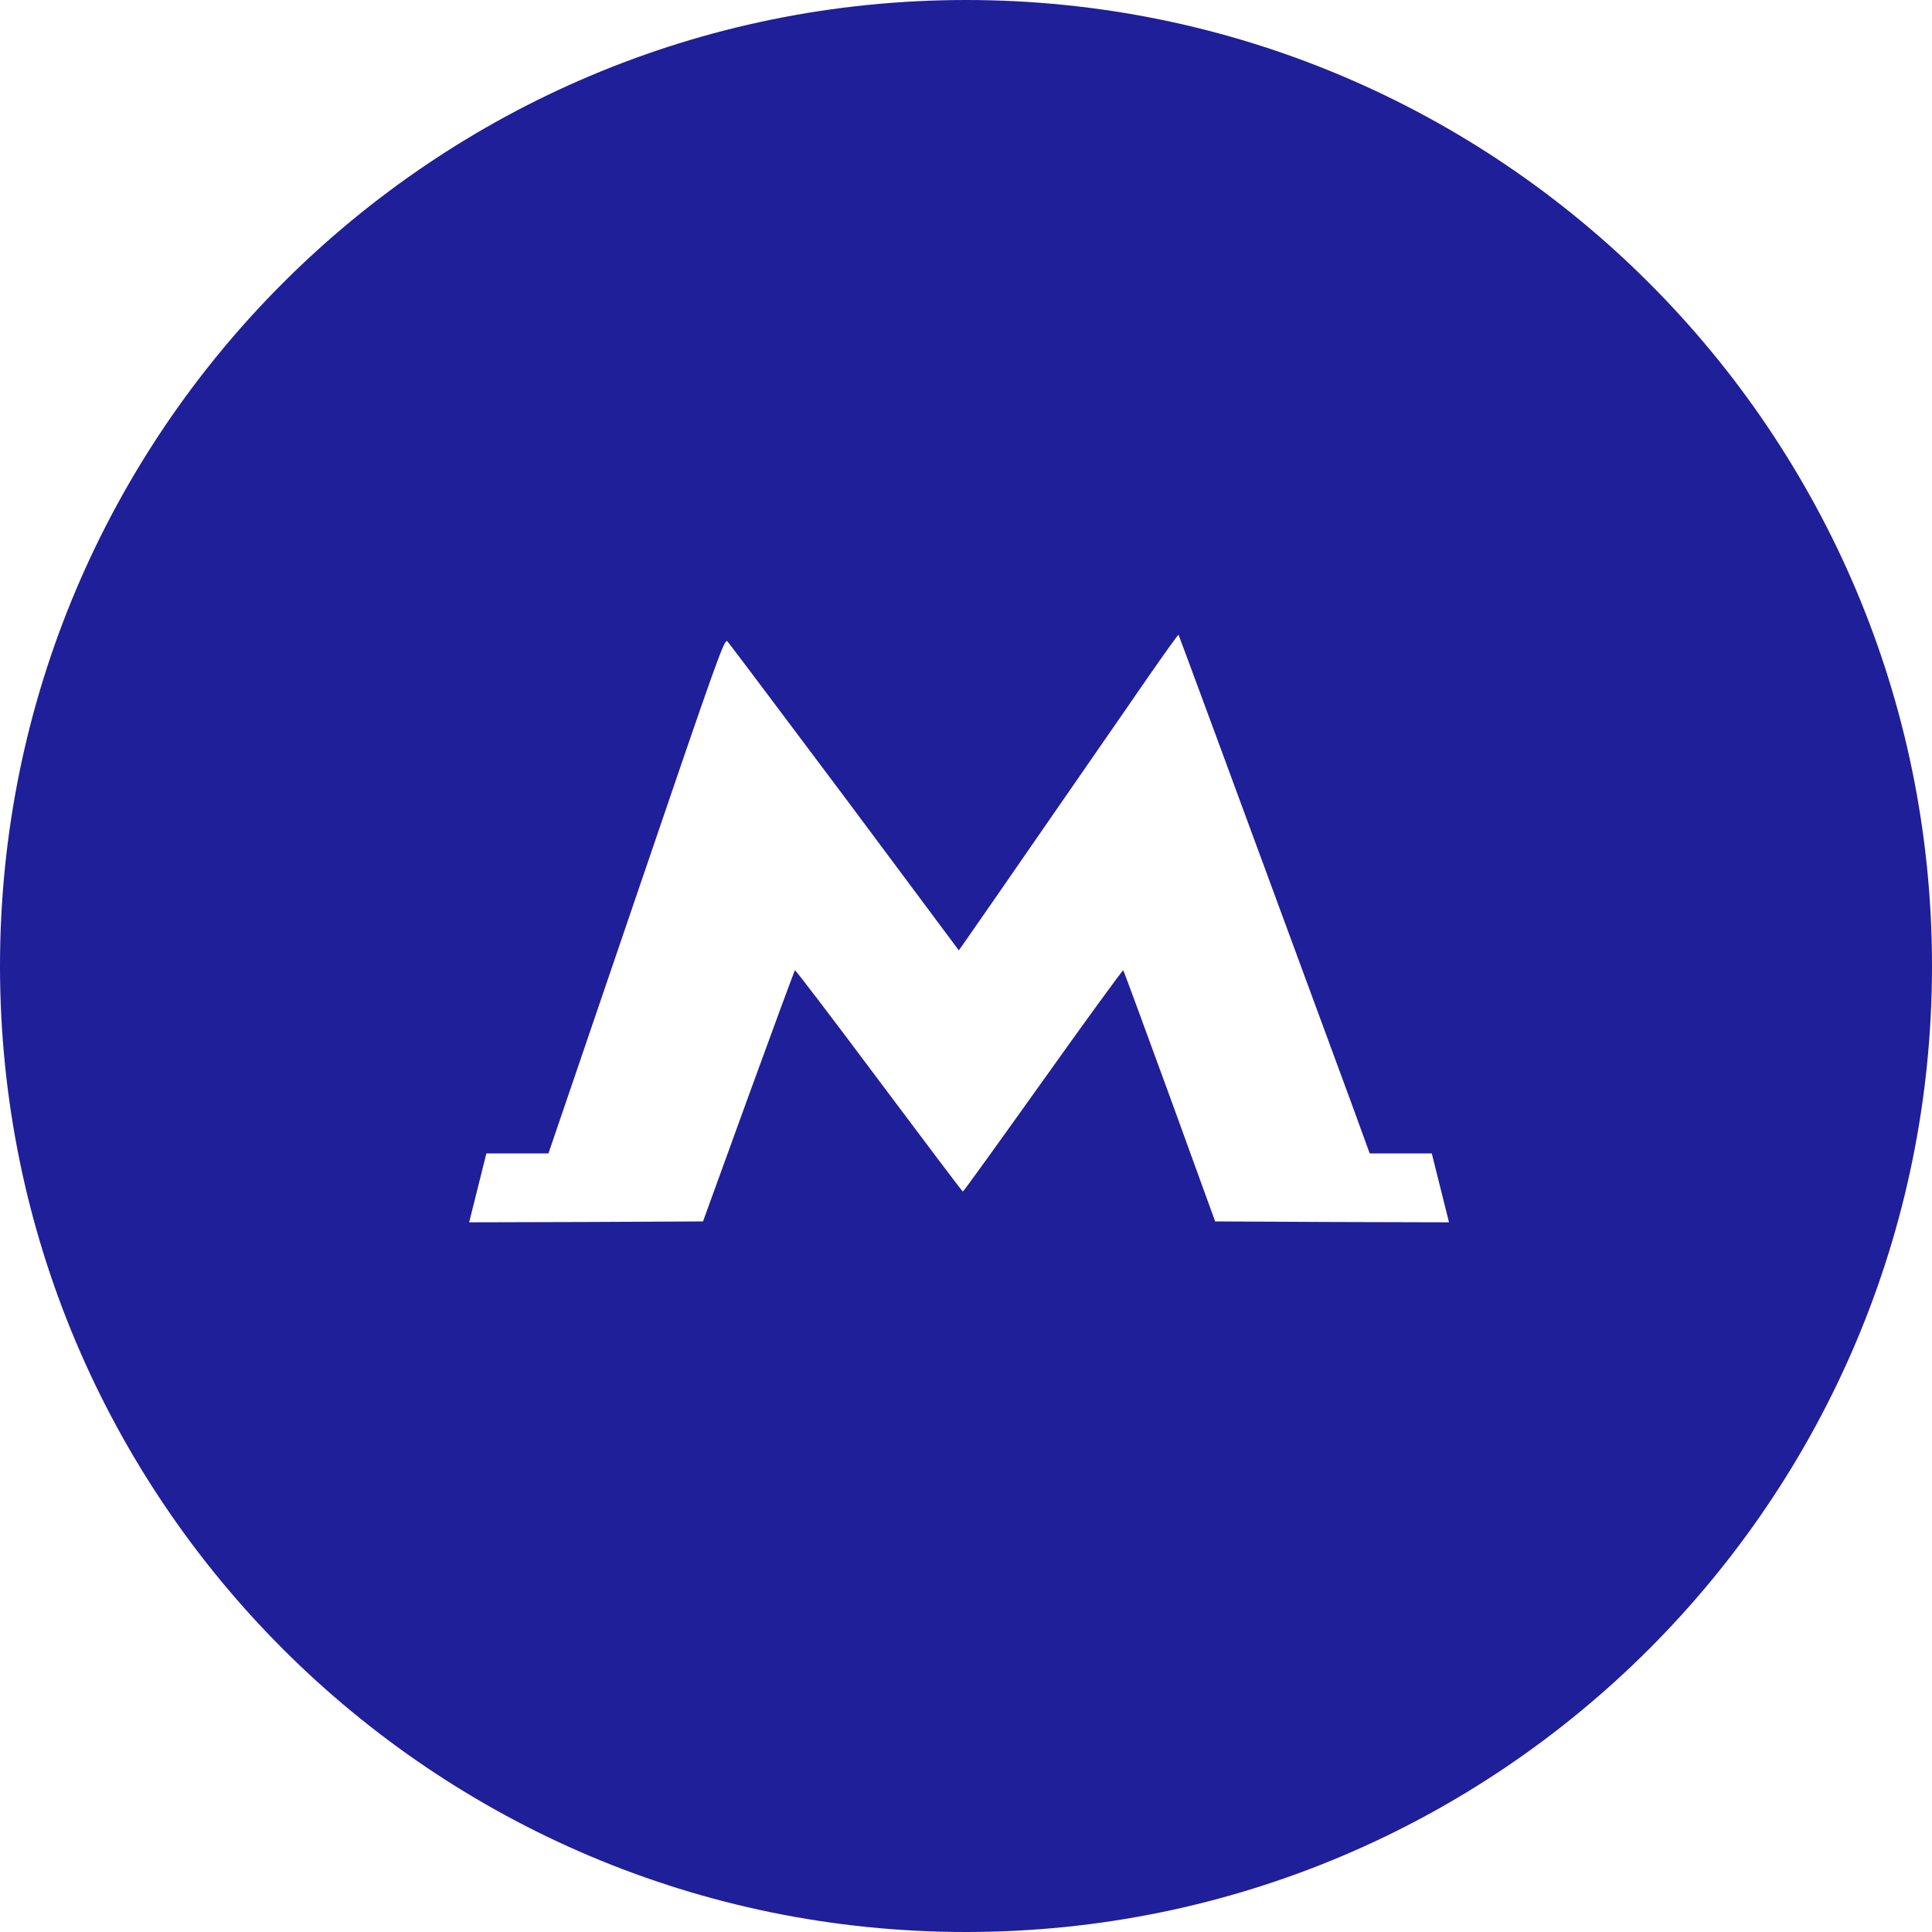 <svg width="24" height="24" viewBox="0 0 24 24" fill="none" xmlns="http://www.w3.org/2000/svg">
<path fill-rule="evenodd" clip-rule="evenodd" d="M12 24C18.627 24 24 18.627 24 12C24 5.373 18.627 0 12 0C5.373 0 0 5.373 0 12C0 18.627 5.373 24 12 24ZM13.943 8.873C14.081 8.673 14.195 8.509 14.264 8.408C14.467 8.116 14.636 7.88 14.64 7.885C14.645 7.892 15.19 9.365 16.787 13.702L17.015 14.328H17.4H17.786L17.893 14.756L18 15.184L16.546 15.18L15.095 15.173L14.531 13.619C14.219 12.765 13.96 12.06 13.953 12.053C13.948 12.046 13.498 12.662 12.958 13.421C12.416 14.181 11.969 14.802 11.961 14.802C11.954 14.802 11.486 14.181 10.917 13.421C10.351 12.662 9.88 12.046 9.875 12.053C9.868 12.06 9.608 12.765 9.297 13.619L8.733 15.173L7.281 15.18L5.828 15.184L5.935 14.756L6.042 14.328H6.427H6.813L7.905 11.128C8.937 8.101 8.999 7.93 9.037 7.968C9.059 7.992 9.715 8.865 10.496 9.907L11.911 11.806L12.016 11.656C12.073 11.575 12.521 10.93 13.008 10.224C13.328 9.761 13.681 9.252 13.943 8.873Z" fill="#1F1F99"/>
</svg>
